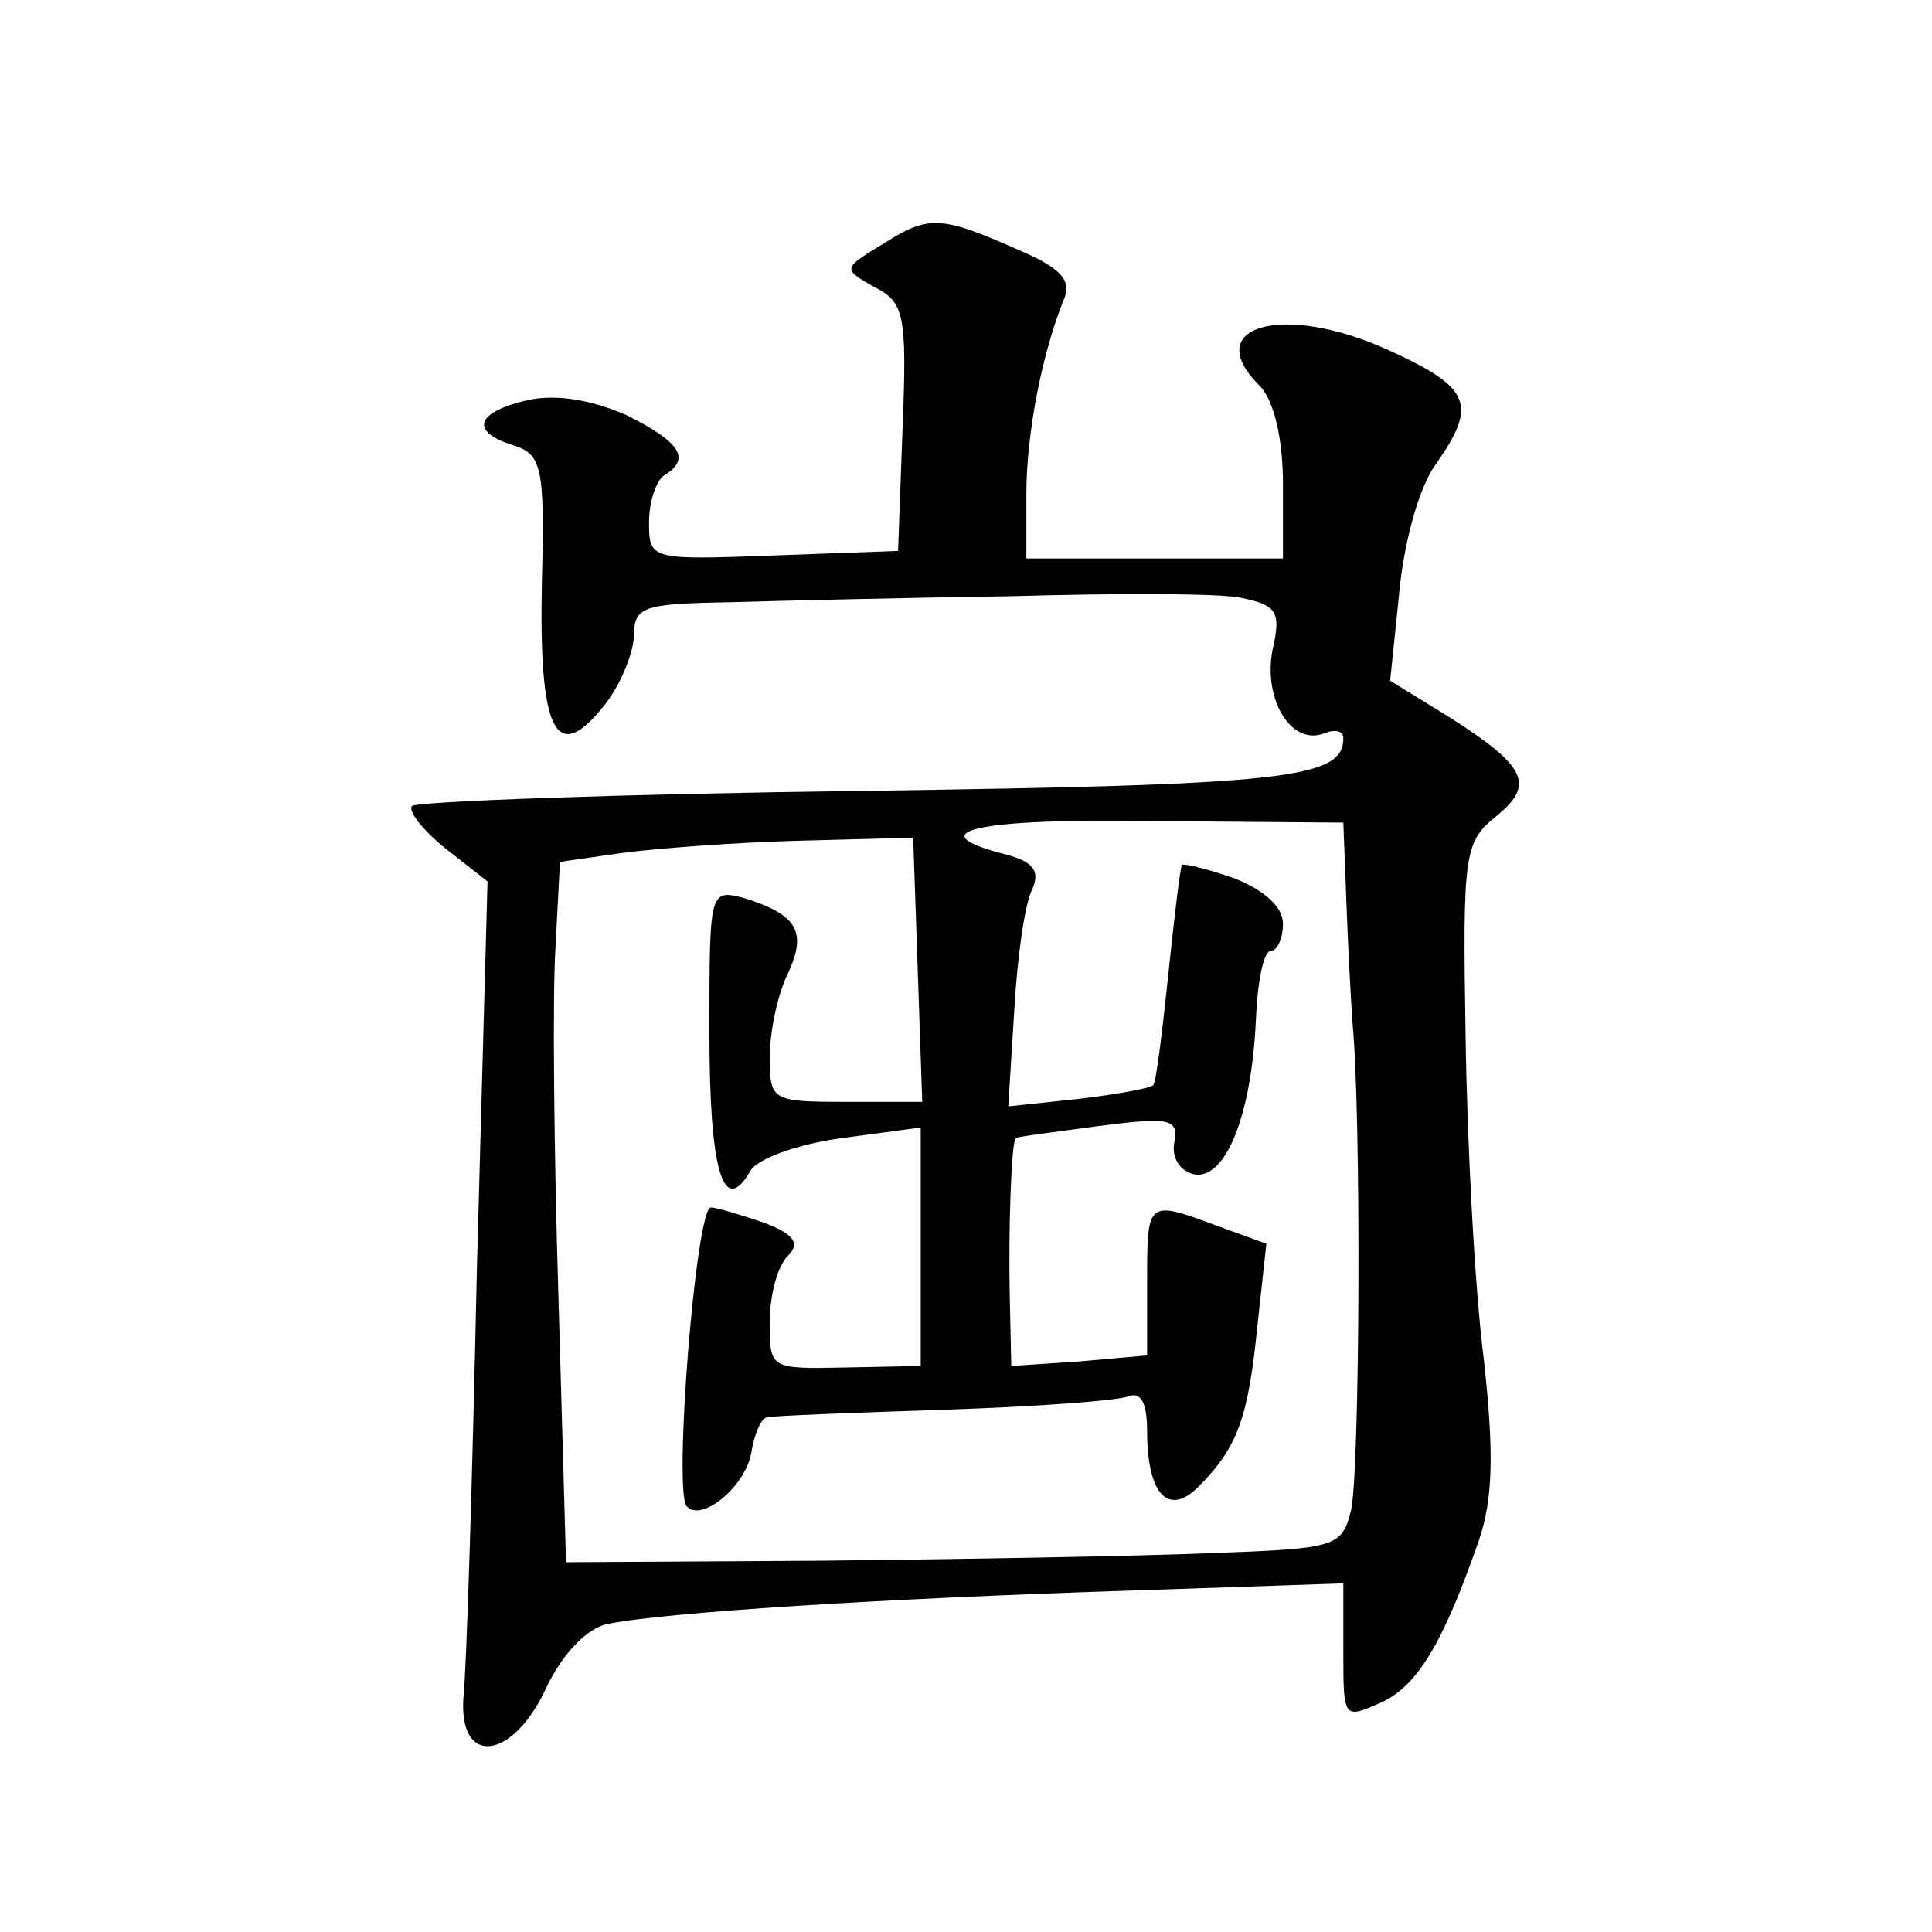 <?xml version="1.0" standalone="no"?>
<!DOCTYPE svg PUBLIC "-//W3C//DTD SVG 20010904//EN"
 "http://www.w3.org/TR/2001/REC-SVG-20010904/DTD/svg10.dtd">
<svg version="1.0" xmlns="http://www.w3.org/2000/svg"
 width="128pt" height="128pt" viewBox="0 0 128 128"
 preserveAspectRatio="xMidYMid meet">
<g transform="translate(0,128) scale(0.1,-0.1)"
fill="#0" stroke="none">
<path d="M586 1119 c-28 -17 -28 -17 -7 -29 20 -10 22 -18 19 -93 l-3 -82 -82 -3
c-82 -3 -83 -3 -83 22 0 14 5 28 10 31 18 11 11 22 -25 40 -23 10 -46 14 -65 10
-35 -8 -39 -21 -10 -30 19 -6 21 -14 19 -91 -2 -98 9 -121 40 -83 11 13 20 34 21
47 0 20 5 22 63 23 34 1 118 3 187 4 69 2 137 2 152 -1 24 -5 27 -9 21 -35 -6 -32
12 -63 34 -55 7 3 13 2 13 -3 0 -27 -37 -31 -319 -35 -161 -2 -295 -7 -298 -10
-3 -3 7 -16 22 -28 l28 -22 -7 -255 c-3 -141 -7 -269 -9 -286 -3 -46 33 -41 55
7 11 23 27 39 40 42 39 8 186 17 341 22 l147 5 0 -45 c0 -45 0 -45 25 -34 24 11
41 39 65 108 9 27 10 57 3 120 -6 47 -11 143 -12 213 -2 121 -1 129 20 146 26 21
21 33 -31 66 l-39 24 6 58 c3 33 13 70 24 85 28 40 24 51 -31 76 -70 32 -126 16
-85 -24 9 -10 15 -34 15 -65 l0 -49 -85 0 -85 0 0 43 c0 41 11 95 25 129 5 12 -2
20 -27 31 -54 24 -62 25 -92 6z m306 -436 c1 -29 3 -65 4 -80 6 -60 5 -300 -1 -324
-6 -24 -10 -25 -93 -28 -48 -2 -163 -4 -257 -5 l-170 -1 -5 175 c-3 96 -4 201 -2
232 l3 57 42 6 c23 3 76 7 117 8 l75 2 3 -87 3 -88 -51 0 c-49 0 -50 1 -50 30 0
16 5 41 12 55 13 28 6 39 -29 50 -23 6 -23 5 -23 -89 0 -91 9 -123 27 -92 4 8 31
18 61 22 l52 7 0 -79 0 -79 -50 -1 c-50 -1 -50 -1 -50 30 0 18 5 37 12 44 8 8 5
14 -16 22 -15 5 -31 10 -35 10 -10 0 -25 -189 -16 -198 10 -11 40 14 43 37 2 11
6 21 10 22 4 1 57 3 117 5 61 2 116 6 123 9 8 3 12 -5 12 -23 0 -42 14 -57 34 -37
26 26 33 46 39 106 l6 55 -33 12 c-46 17 -46 17 -46 -37 l0 -49 -45 -4 -45 -3 -1
45 c-1 44 1 104 4 106 1 1 26 4 55 8 47 6 53 5 50 -11 -2 -10 4 -19 13 -21 21 -4
38 39 41 101 1 26 5 47 10 47 4 0 8 8 8 18 0 11 -12 22 -32 30 -17 6 -33 10 -35
9 -1 -2 -5 -34 -9 -73 -4 -38 -8 -71 -10 -73 -2 -2 -24 -6 -49 -9 l-47 -5 4 64
c2 35 7 71 12 80 5 12 1 18 -18 23 -59 15 -19 24 99 22 l125 -1 2 -52z"/>
</g>
</svg>
